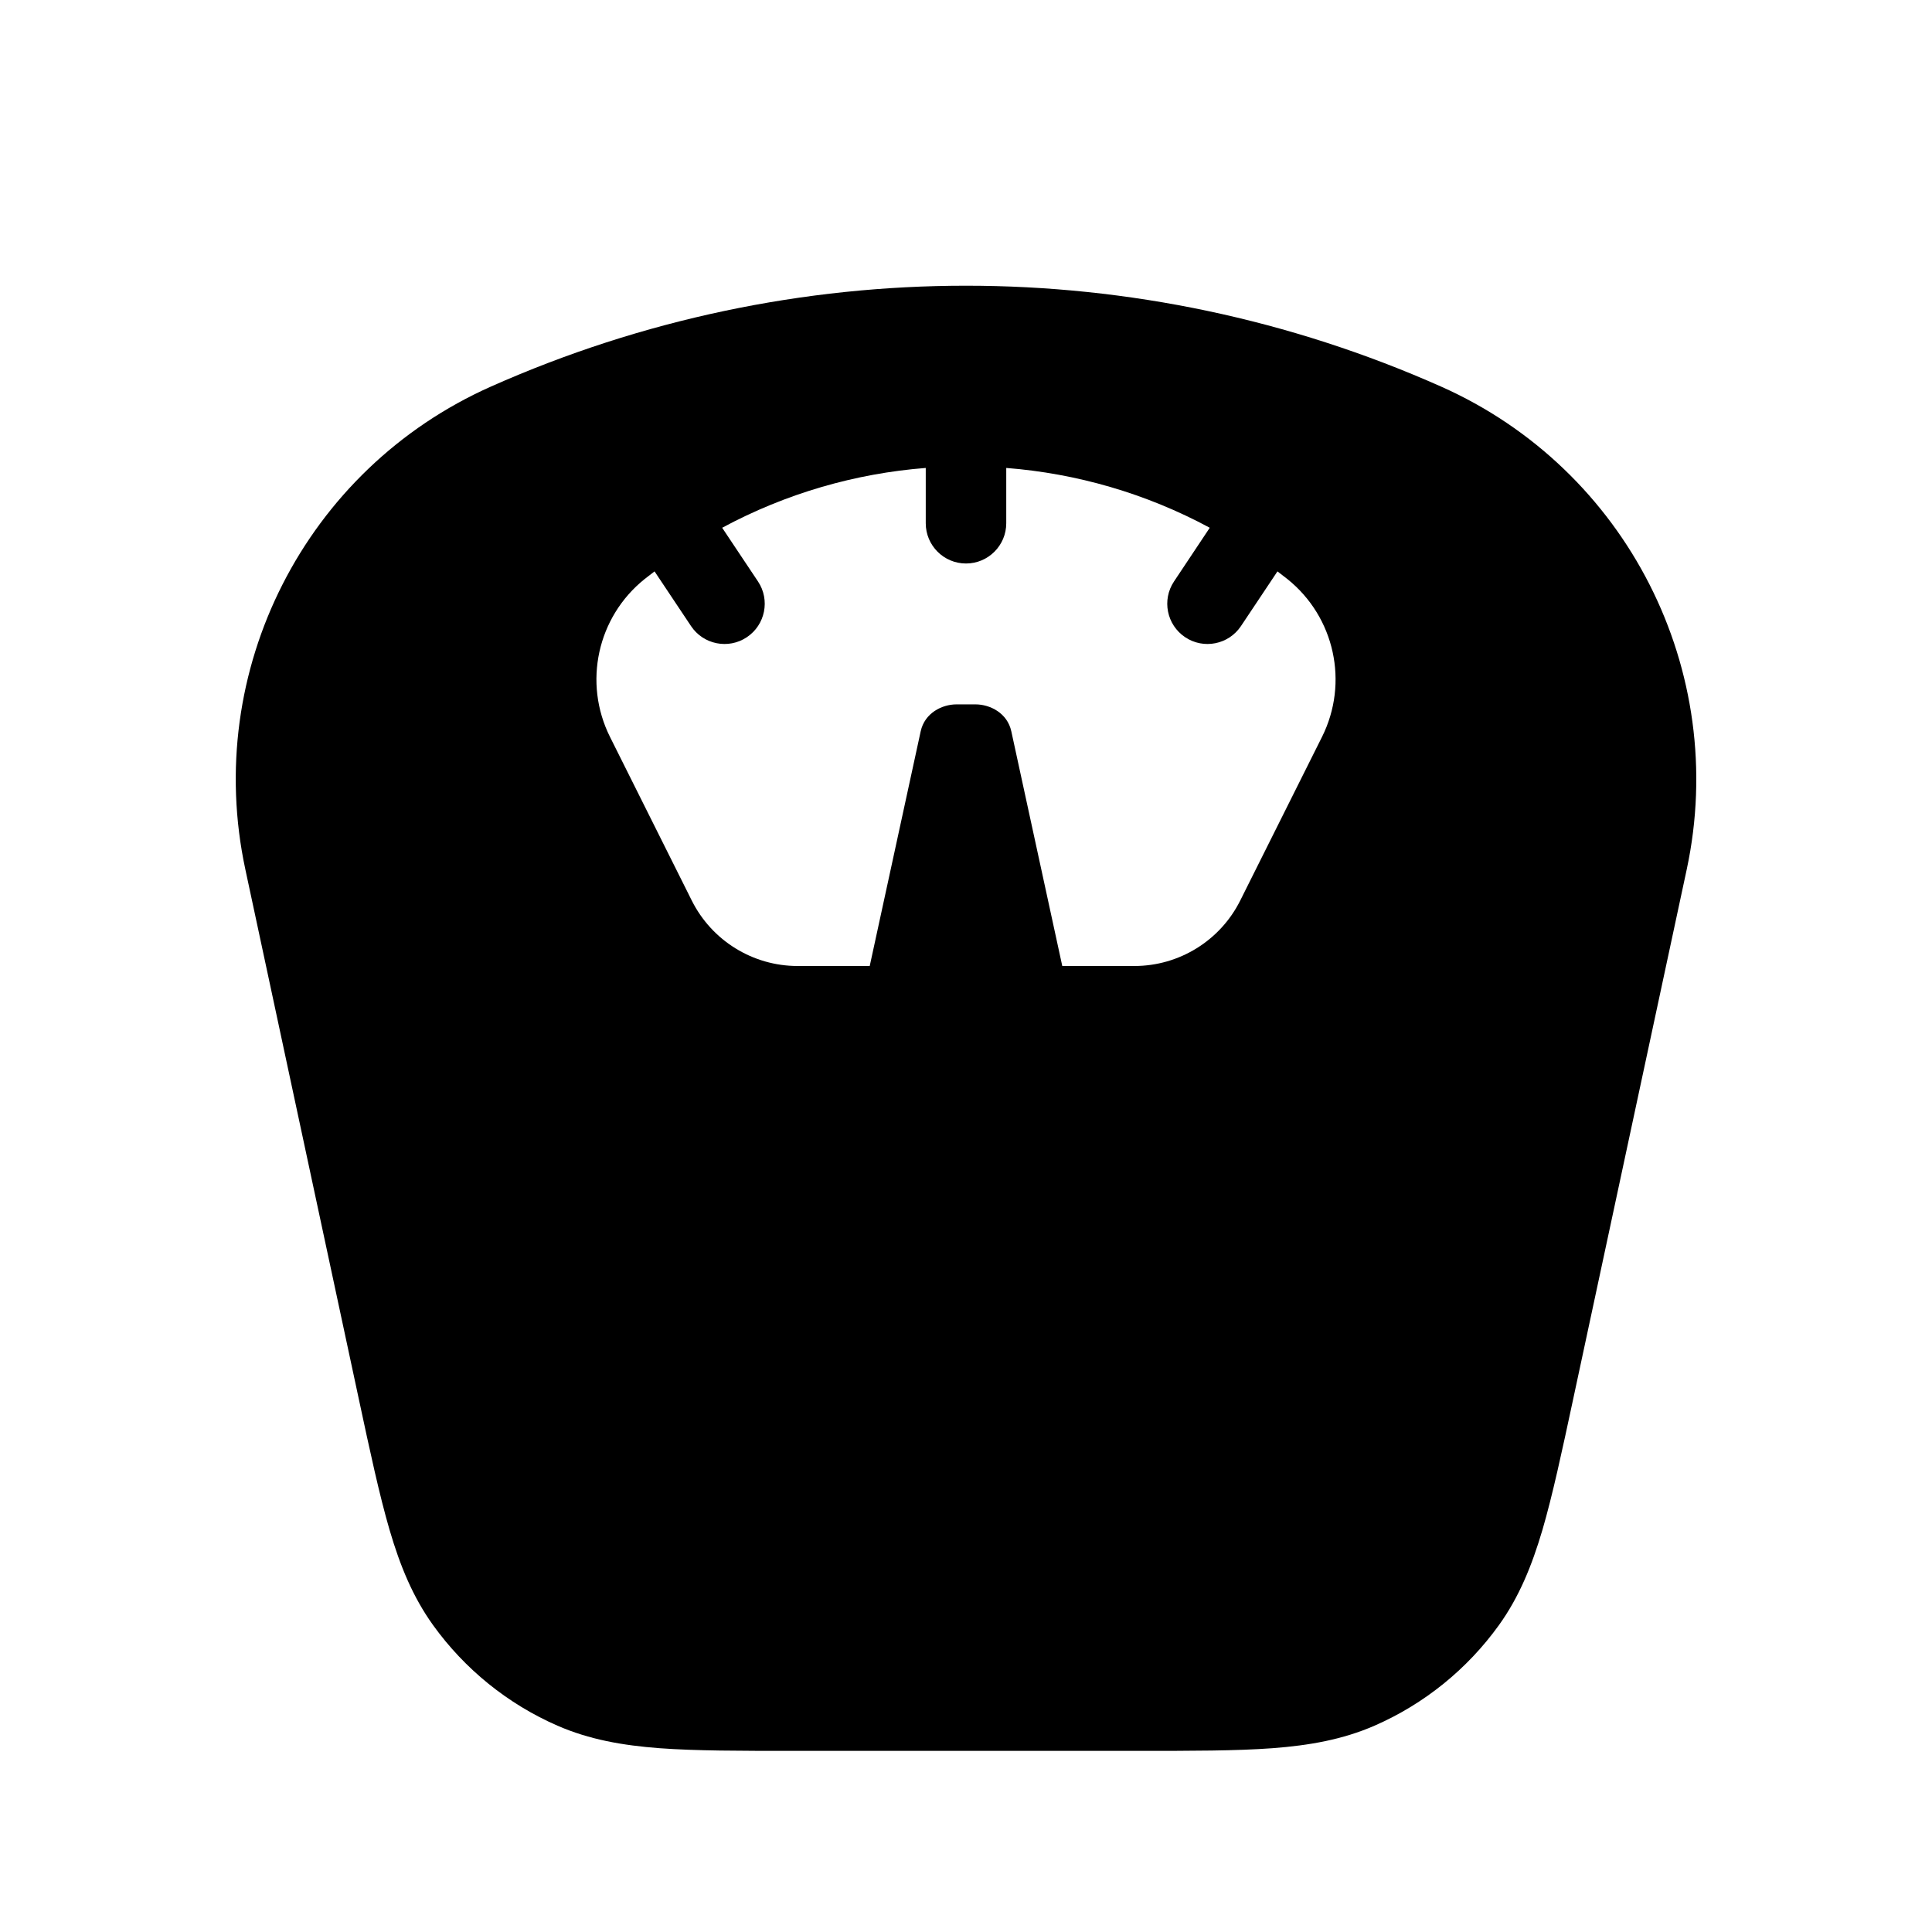<?xml version="1.0" encoding="utf-8"?><!-- Uploaded to: SVG Repo, www.svgrepo.com, Generator: SVG Repo Mixer Tools -->
<svg width="800px" height="800px" viewBox="0 0 24 24" fill="none" xmlns="http://www.w3.org/2000/svg">
<path fill-rule="evenodd" clip-rule="evenodd" d="M17.899 4.801C14.143 3.132 9.857 3.132 6.101 4.801C3.792 5.827 2.518 8.331 3.048 10.801L4.457 17.378C4.598 18.037 4.713 18.572 4.839 19.004C4.97 19.451 5.128 19.837 5.379 20.187C5.773 20.735 6.307 21.167 6.925 21.437C7.32 21.609 7.731 21.682 8.195 21.717C8.644 21.75 9.191 21.75 9.865 21.75H14.135C14.809 21.75 15.356 21.75 15.805 21.717C16.269 21.682 16.68 21.609 17.075 21.437C17.693 21.167 18.227 20.735 18.621 20.187C18.872 19.837 19.029 19.451 19.161 19.004C19.287 18.572 19.402 18.037 19.543 17.378L20.953 10.801C21.482 8.331 20.208 5.827 17.899 4.801ZM7.578 9.155C7.241 8.481 7.42 7.664 8.008 7.193C8.049 7.161 8.09 7.129 8.131 7.098L8.584 7.777C8.737 8.007 9.048 8.069 9.277 7.916C9.507 7.763 9.569 7.452 9.416 7.223L8.971 6.556C9.764 6.129 10.627 5.881 11.5 5.813V6.5C11.5 6.776 11.724 7 12 7C12.276 7 12.5 6.776 12.5 6.5V5.813C13.373 5.881 14.236 6.129 15.028 6.556L14.584 7.223C14.431 7.452 14.493 7.763 14.723 7.916C14.952 8.069 15.263 8.007 15.416 7.777L15.869 7.098C15.91 7.129 15.951 7.161 15.992 7.193C16.58 7.664 16.759 8.481 16.422 9.155L15.406 11.188C15.157 11.685 14.648 12 14.092 12H13.196L12.563 9.085C12.514 8.858 12.299 8.75 12.118 8.75H11.882C11.701 8.75 11.486 8.858 11.437 9.085L10.804 12H9.908C9.352 12 8.843 11.685 8.594 11.188L7.578 9.155Z" fill="#000000"/>
</svg>